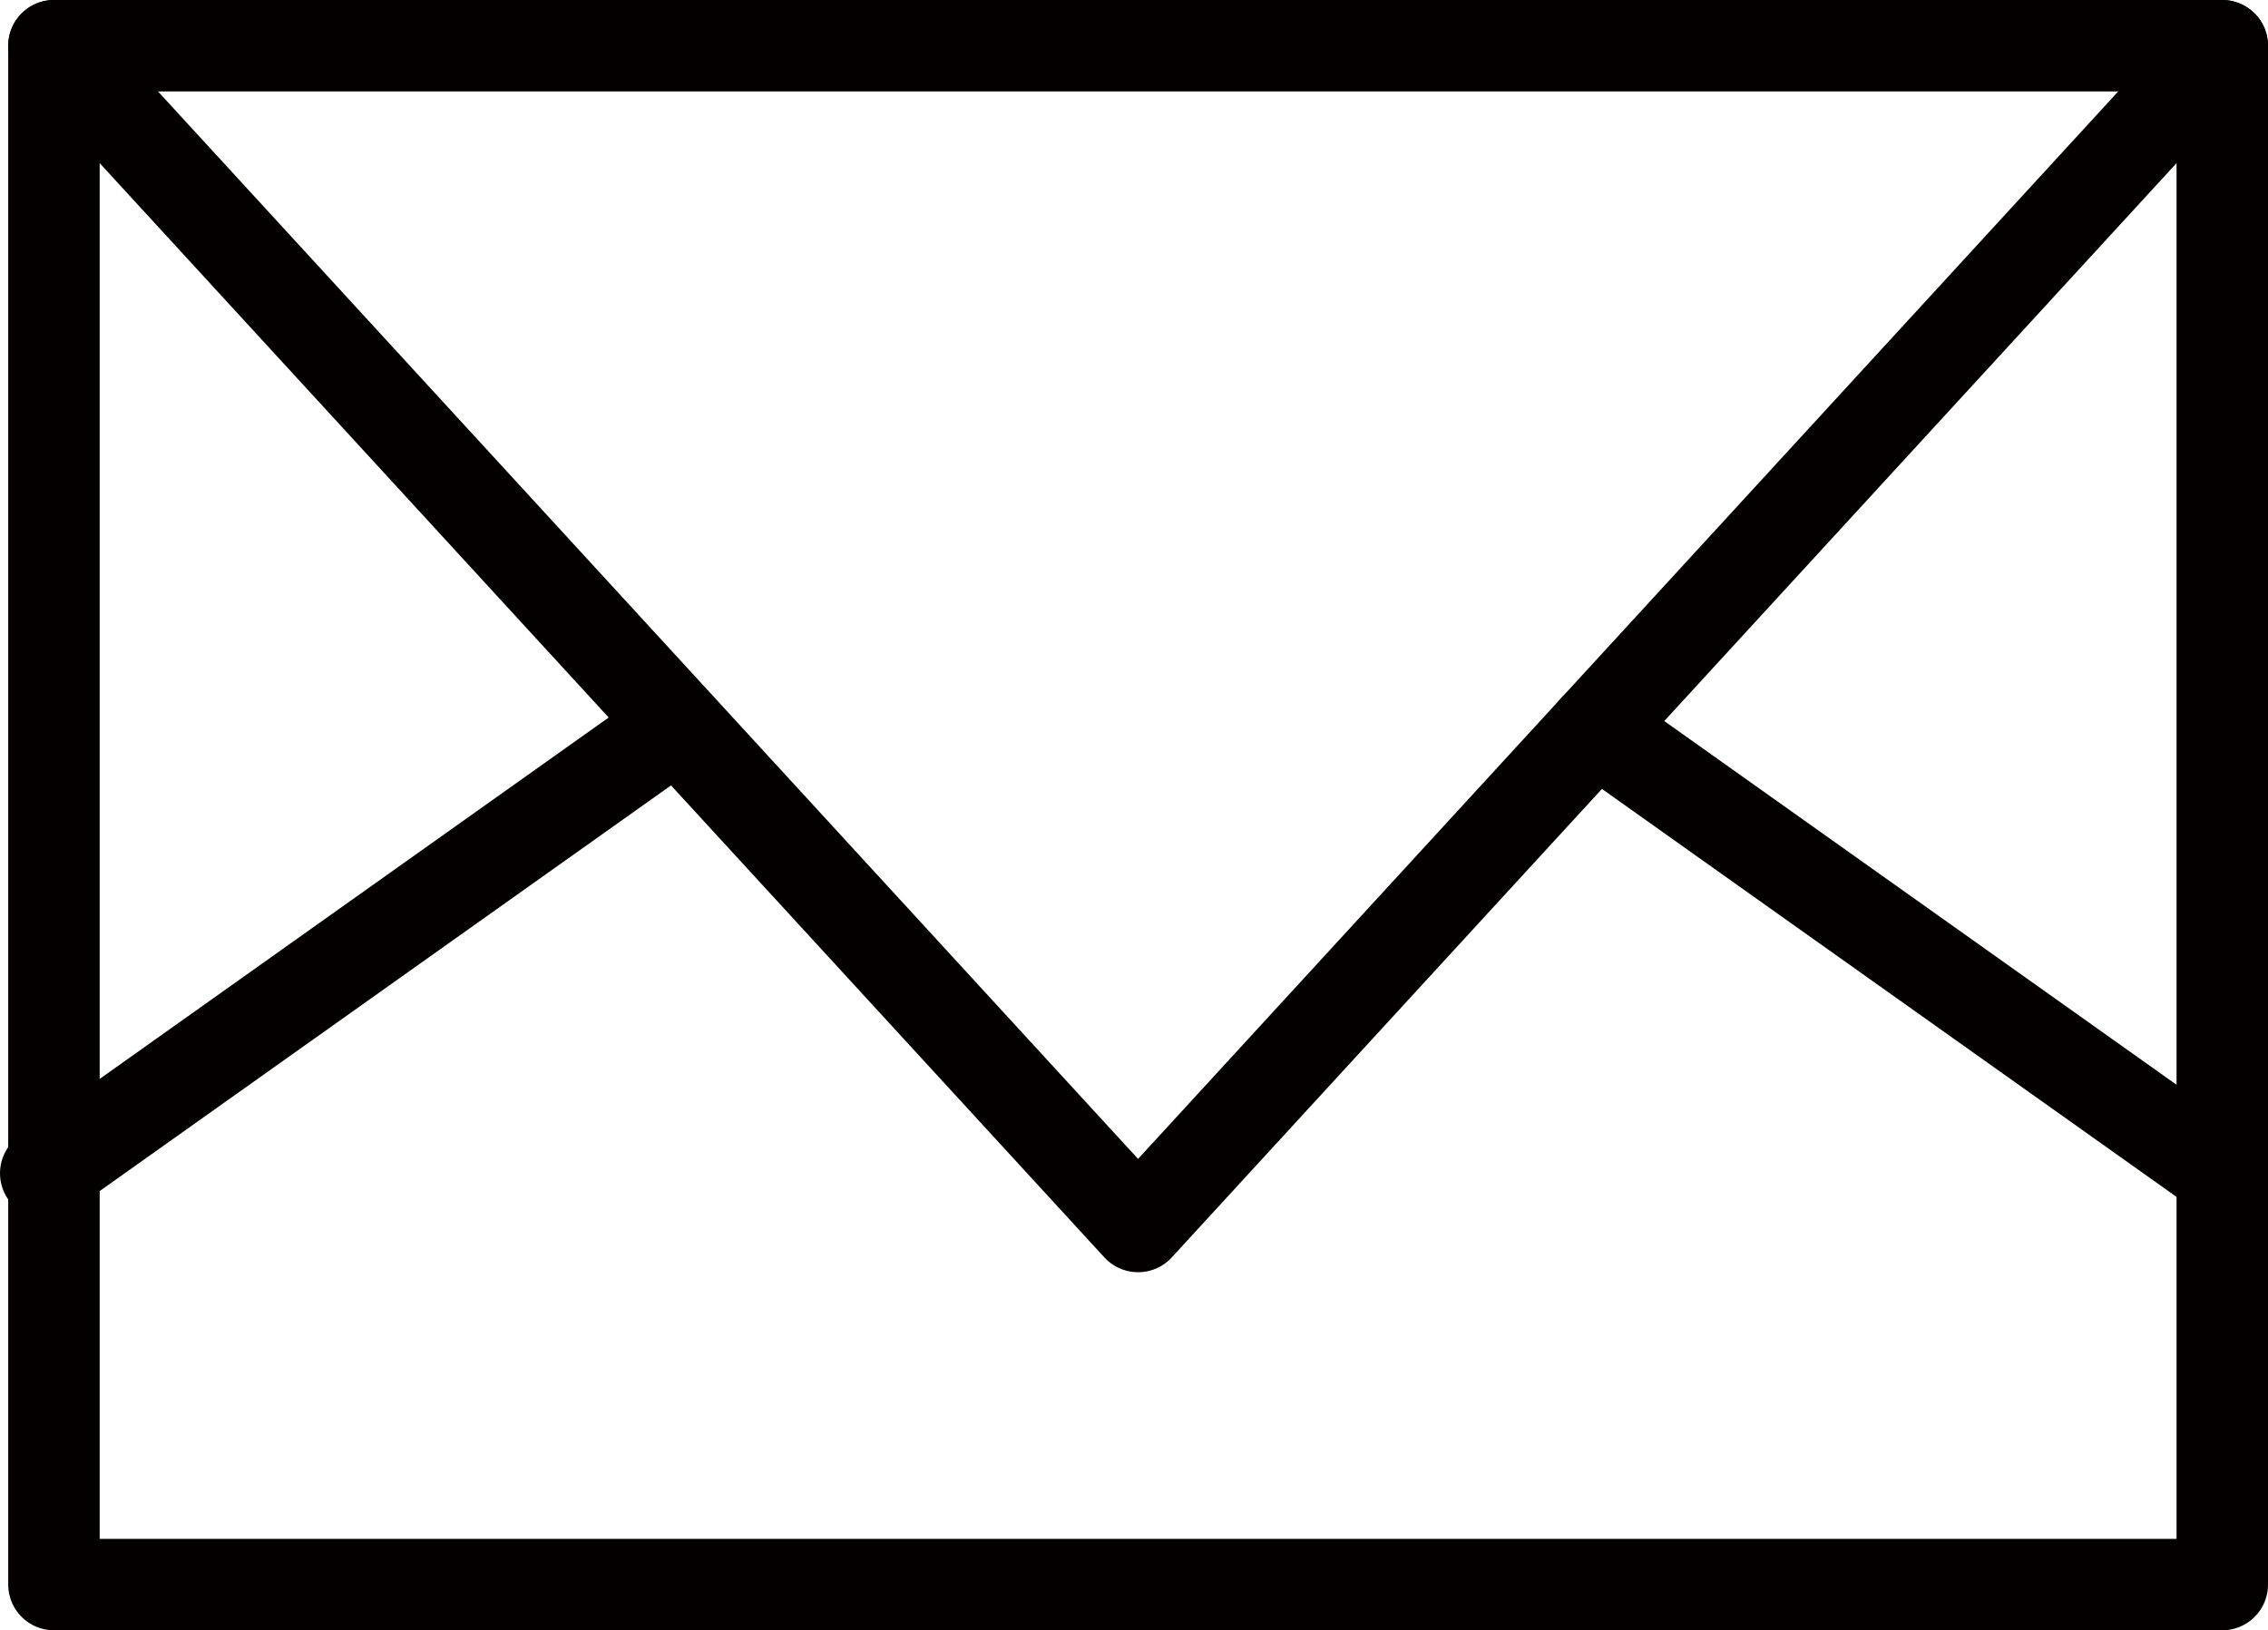<?xml version="1.0" encoding="utf-8"?>
<!-- Generator: Adobe Illustrator 16.0.0, SVG Export Plug-In . SVG Version: 6.00 Build 0)  -->
<!DOCTYPE svg PUBLIC "-//W3C//DTD SVG 1.1//EN" "http://www.w3.org/Graphics/SVG/1.1/DTD/svg11.dtd">
<svg version="1.1" id="レイヤー_1" xmlns="http://www.w3.org/2000/svg" xmlns:xlink="http://www.w3.org/1999/xlink" x="0px"
	 y="0px" width="24.801px" height="17.83px" viewBox="0 0 24.801 17.83" enable-background="new 0 0 24.801 17.83"
	 xml:space="preserve">
<g>
	
		<rect x="0.59" y="0.5" fill="none" stroke="#040000" stroke-linecap="round" stroke-linejoin="round" stroke-miterlimit="10" width="23.711" height="16.83"/>
	<polyline fill="none" stroke="#040000" stroke-linecap="round" stroke-linejoin="round" stroke-miterlimit="10" points="0.59,0.5 
		12.445,13.414 24.301,0.5 	"/>
	
		<line fill="none" stroke="#040000" stroke-linecap="round" stroke-linejoin="round" stroke-miterlimit="10" x1="0.5" y1="12.832" x2="7.354" y2="7.965"/>
	
		<line fill="none" stroke="#040000" stroke-linecap="round" stroke-linejoin="round" stroke-miterlimit="10" x1="17.447" y1="7.965" x2="24.301" y2="12.832"/>
</g>
</svg>
